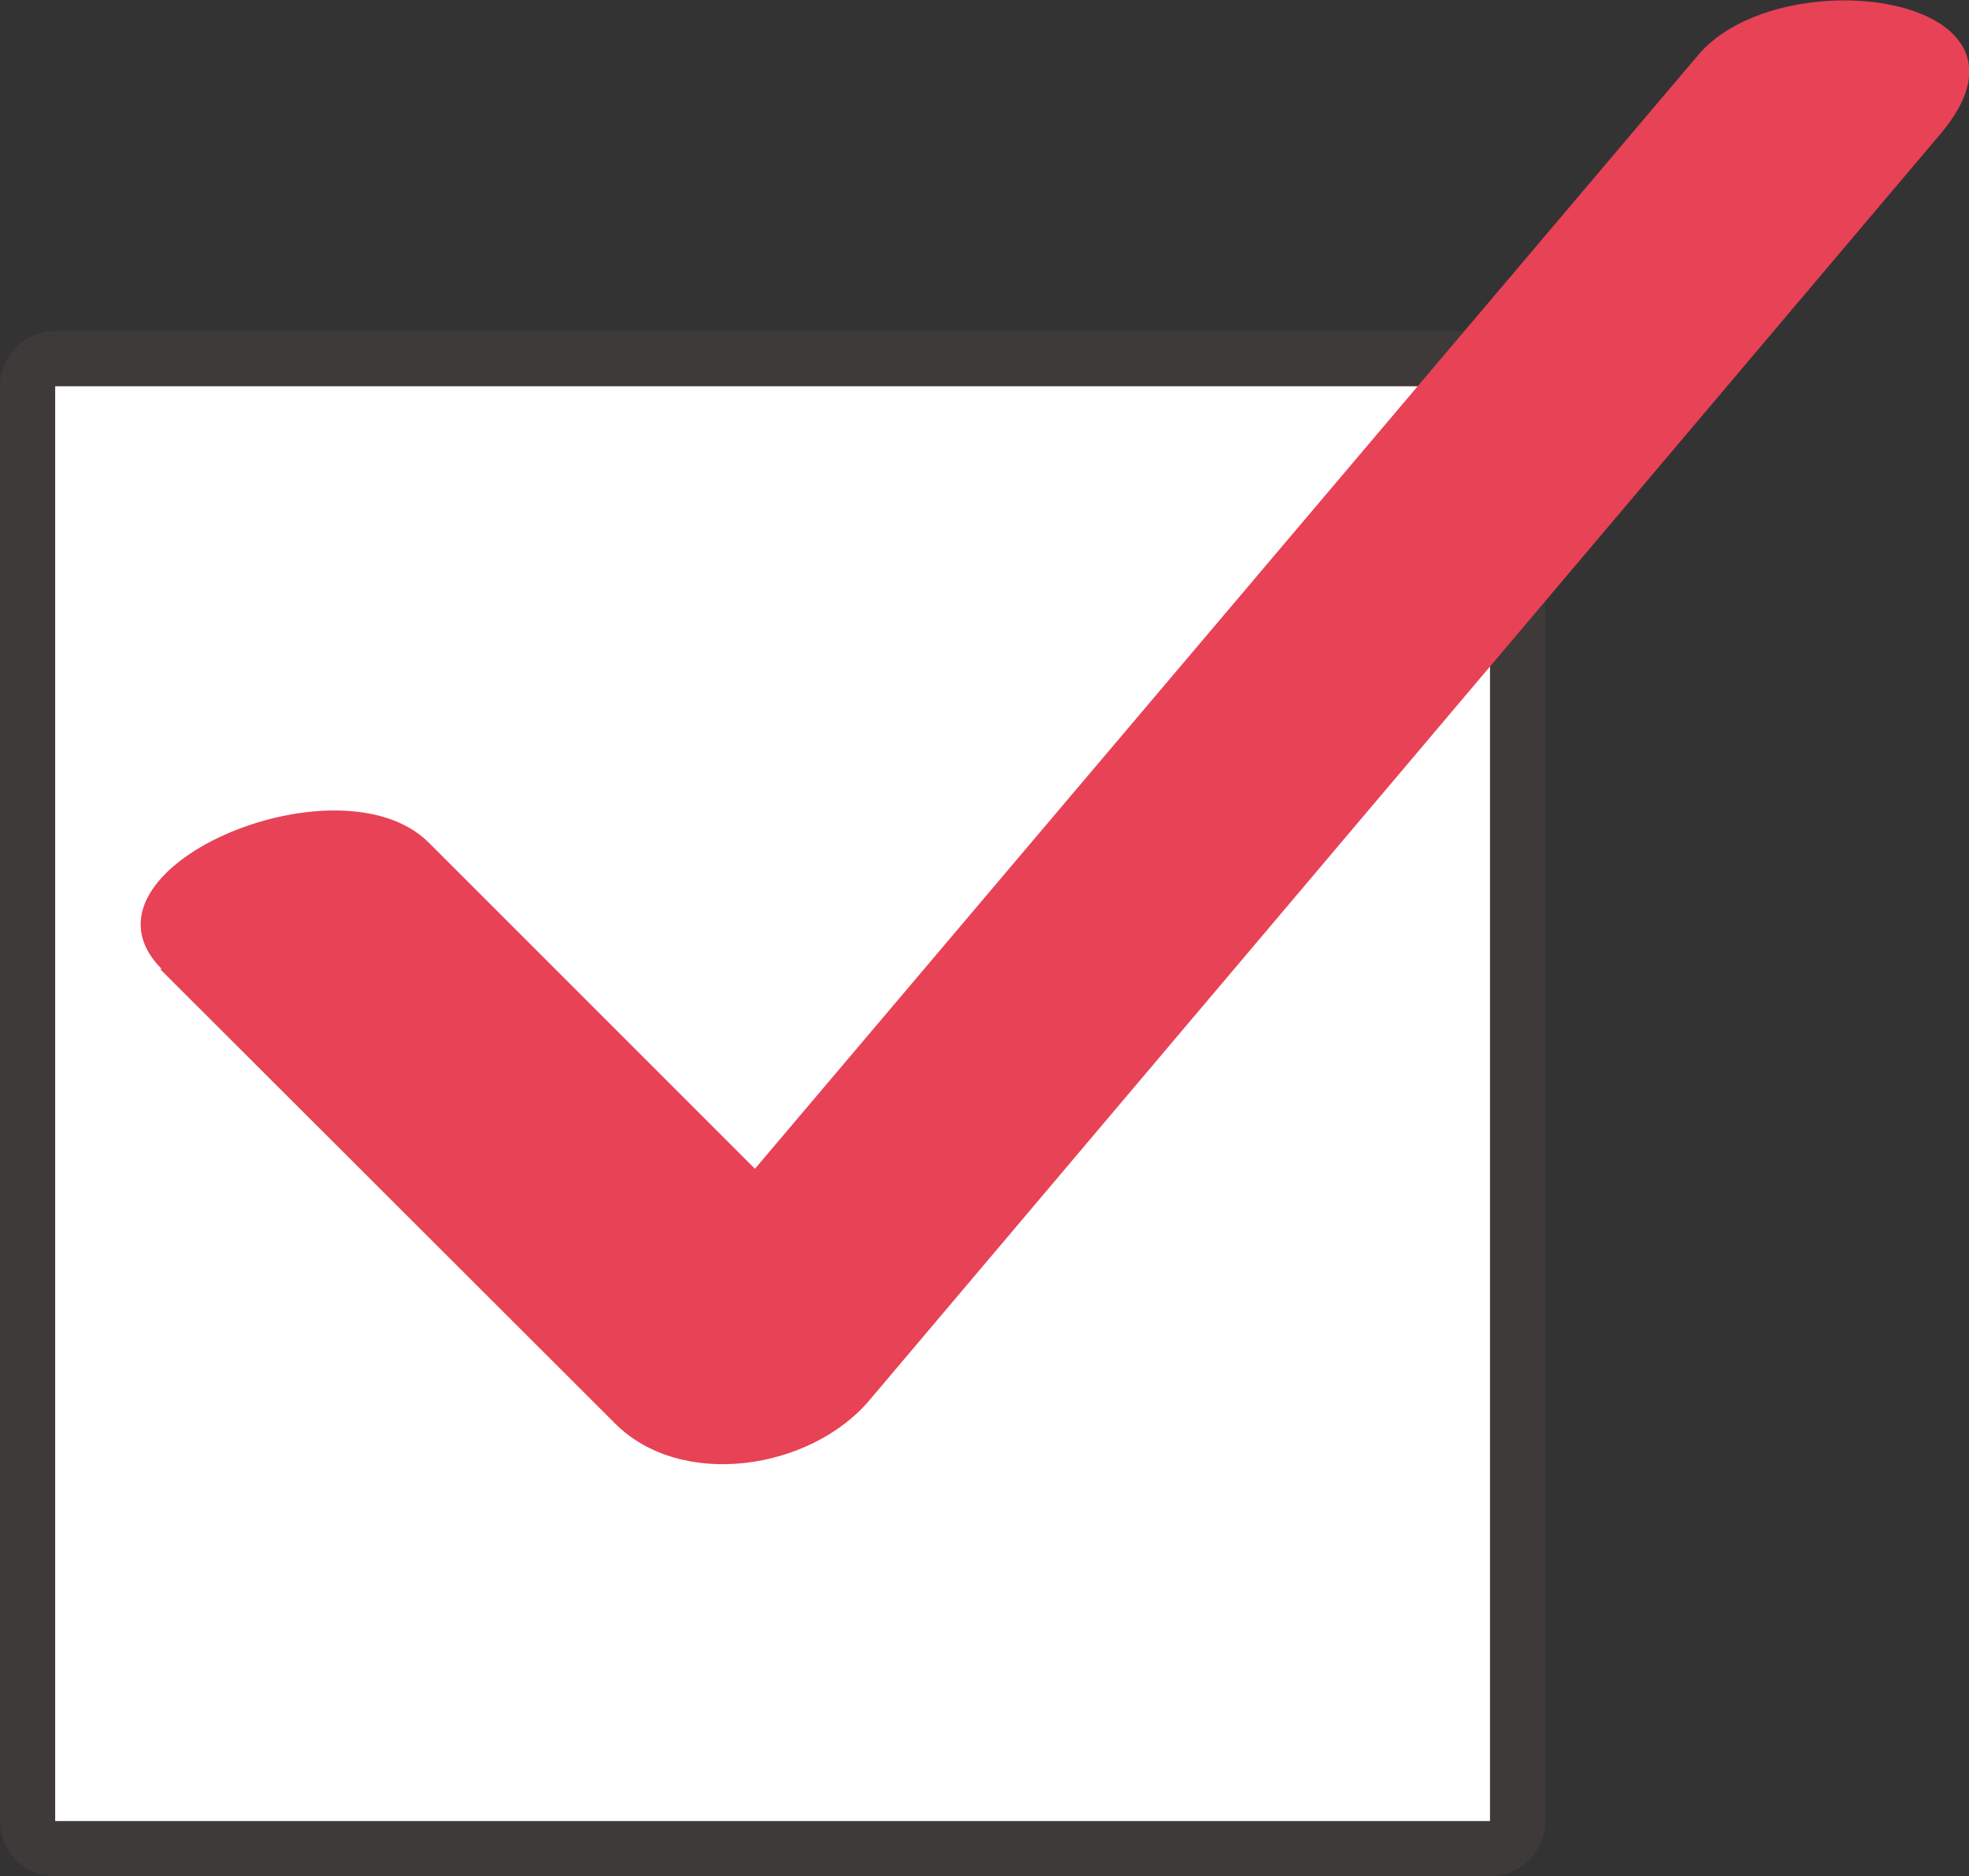 <svg xmlns="http://www.w3.org/2000/svg" viewBox="0 0 35.68 34"><rect x="0" y="0" width="35.68" height="34" fill="#333333" stroke="none"/><defs><style>.cls-1{fill:none;stroke:#3e3a39;stroke-linecap:round;stroke-linejoin:round;stroke-width:2px;}.cls-2{fill:#fff;}.cls-3{fill:#e84256;}</style></defs><title>Asset 2</title><g id="Layer_2" data-name="Layer 2"><g id="レイヤー_3" data-name="レイヤー 3"><rect class="cls-1" x="1" y="7" width="26" height="26"/><rect class="cls-2" x="1" y="7" width="26" height="26"/><path class="cls-3" d="M2.9,17.56l8.24,8.23c1.2,1.21,3.54.85,4.61-.41L35.16,2.43C37.31-.1,32.26-.77,30.77,1L11.36,23.92,16,23.5q-4.11-4.11-8.23-8.23c-1.63-1.63-6.63.49-4.84,2.29Z"/></g></g></svg>